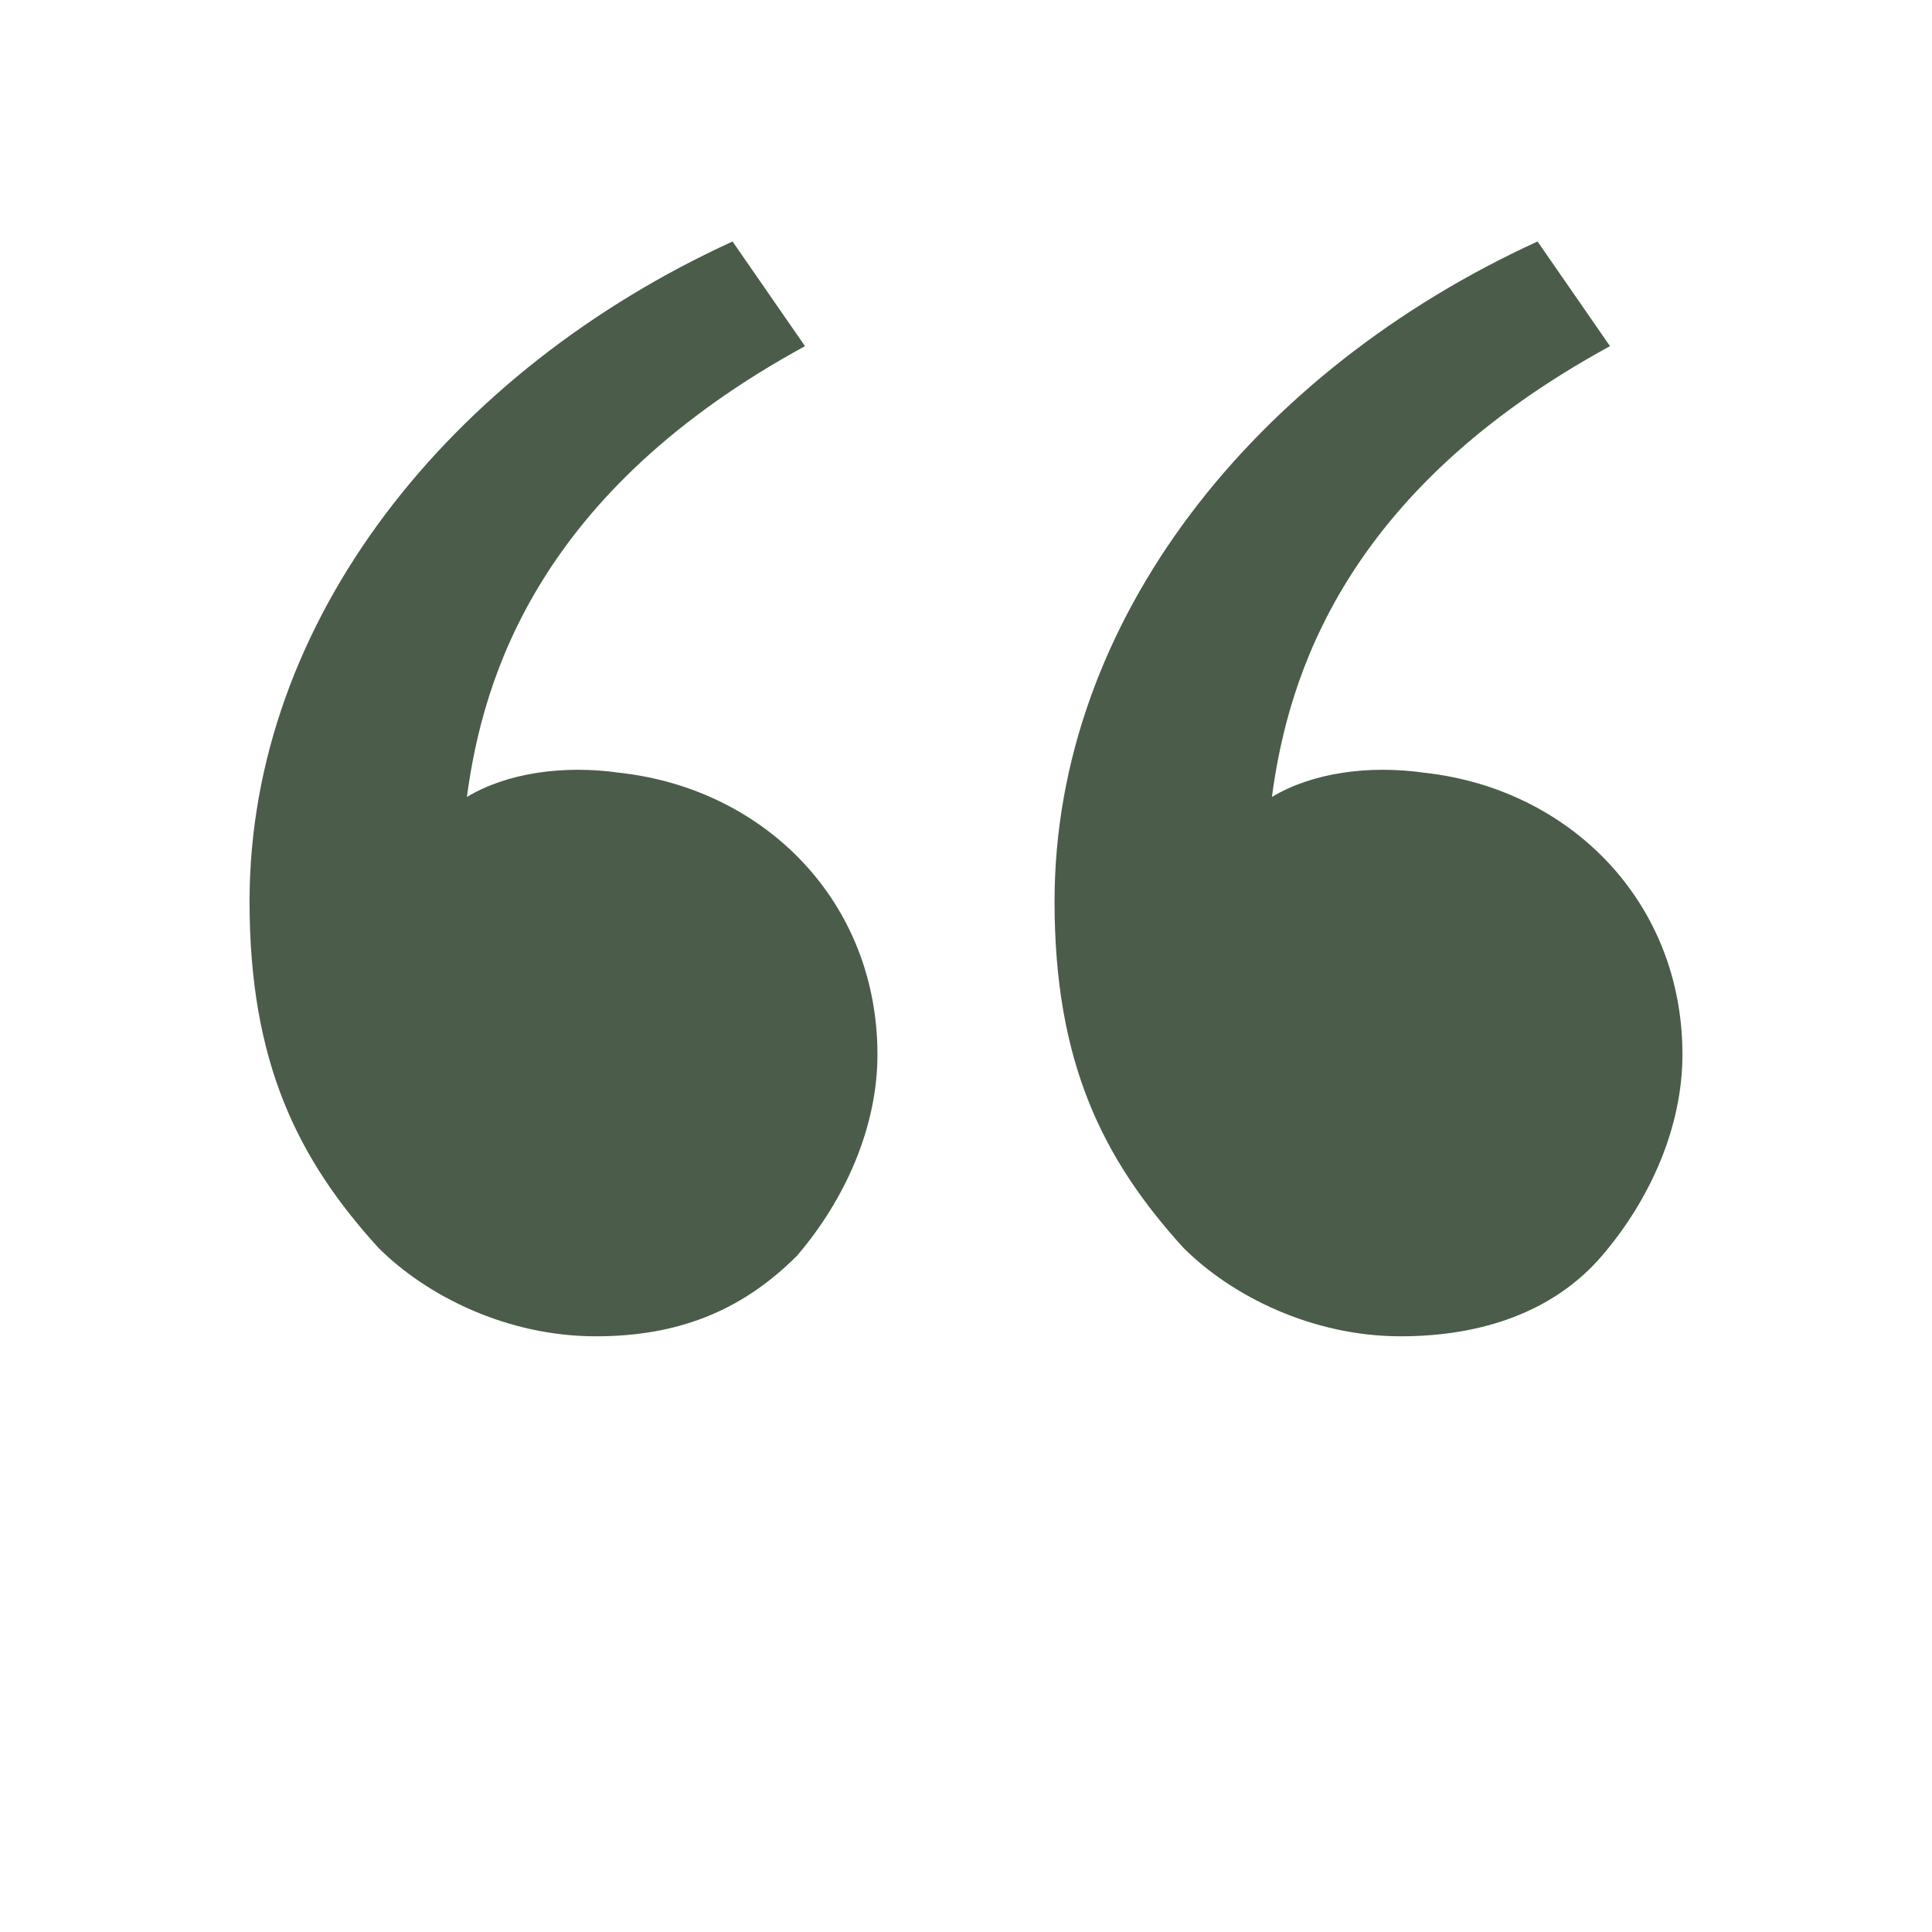 <?xml version="1.0" encoding="UTF-8"?> <svg xmlns="http://www.w3.org/2000/svg" width="48" height="48" viewBox="0 0 48 48" fill="none"><g clip-path="url(#clip0_450_10926)"><path d="M9.4 31C7.4 28.8 6.2 26.4 6.2 22.4C6.2 15.4 11.2 9.2 18.2 6L20 8.6C13.4 12.2 12 16.8 11.6 19.8C12.6 19.2 14 19 15.4 19.2C19 19.6 21.8 22.4 21.8 26.2C21.8 28 21 29.8 19.8 31.2C18.4 32.6 16.8 33.2 14.8 33.2C12.6 33.2 10.6 32.2 9.4 31ZM29.4 31C27.4 28.8 26.2 26.4 26.2 22.4C26.2 15.4 31.2 9.2 38.2 6L40 8.6C33.4 12.2 32 16.8 31.6 19.8C32.6 19.2 34 19 35.4 19.2C39 19.6 41.8 22.4 41.8 26.2C41.8 28 41 29.8 39.8 31.2C38.6 32.6 36.8 33.2 34.8 33.2C32.6 33.2 30.6 32.2 29.4 31Z" fill="#4B5C4B"></path></g><defs><clipPath id="clip0_450_10926"><rect width="48" height="48" fill="white"></rect></clipPath></defs></svg> 